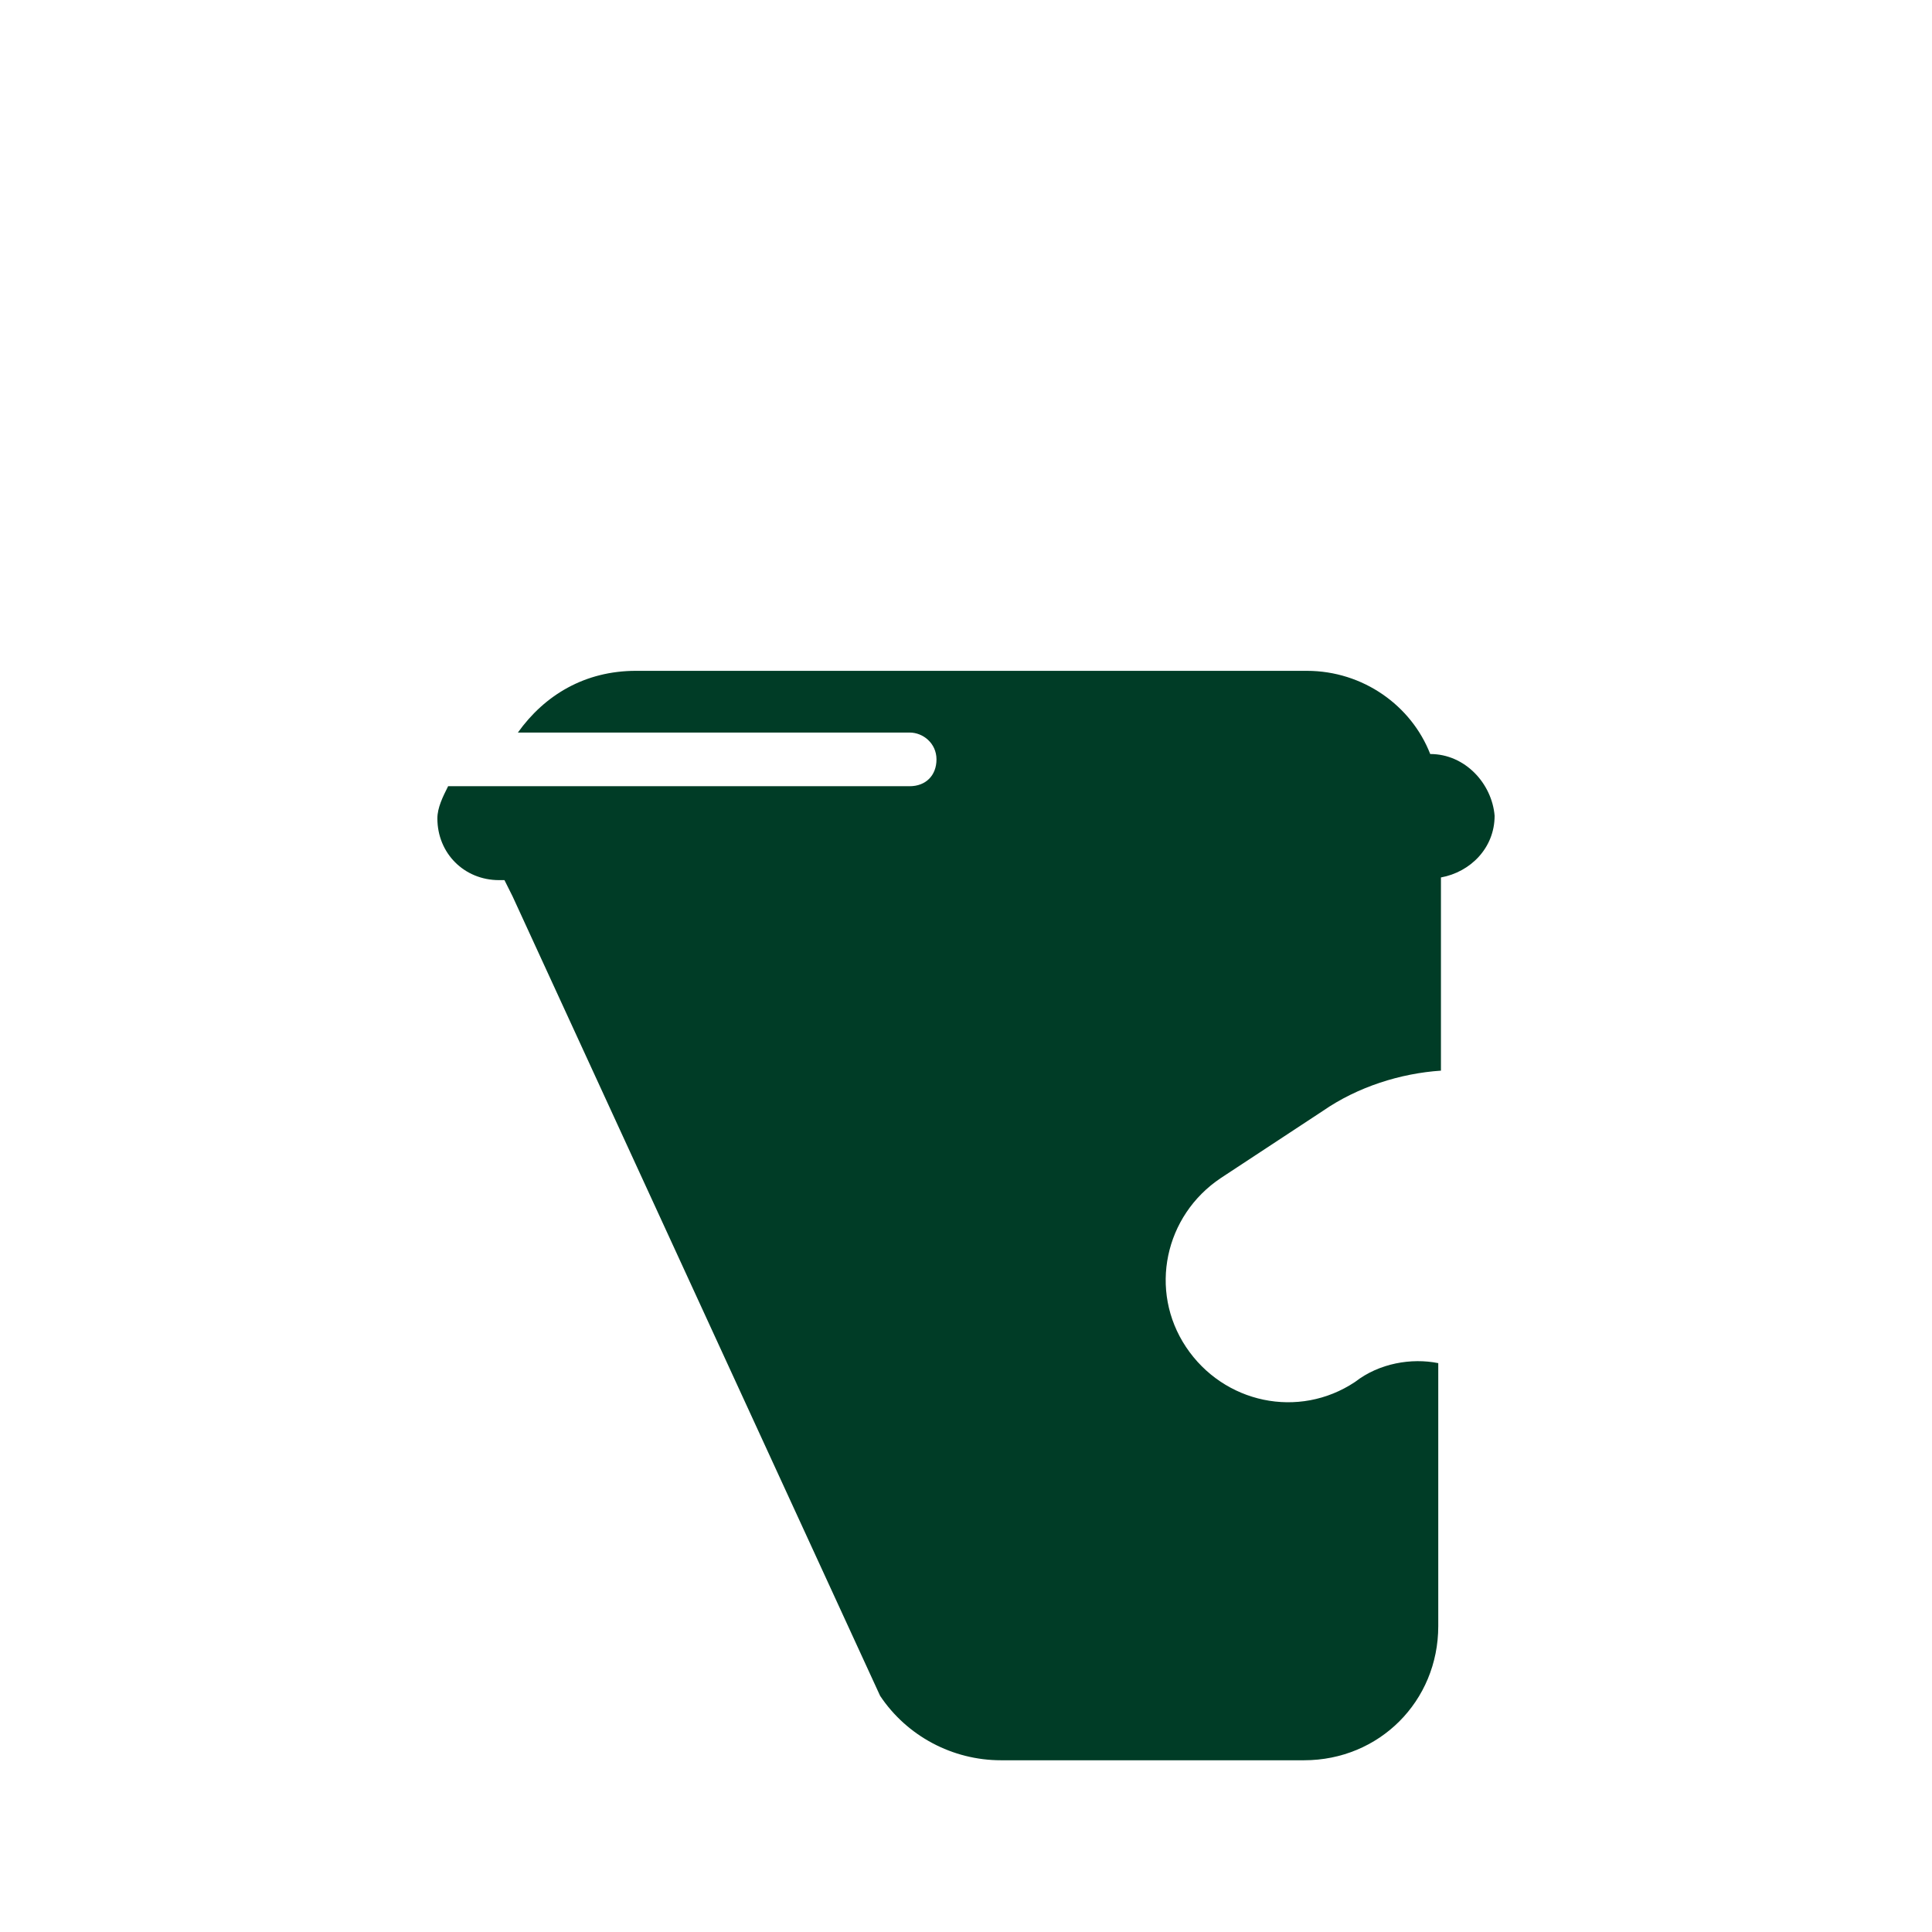 <?xml version="1.0" encoding="utf-8"?>
<!-- Generator: Adobe Illustrator 27.0.0, SVG Export Plug-In . SVG Version: 6.00 Build 0)  -->
<svg version="1.1" id="Layer_1" xmlns="http://www.w3.org/2000/svg" xmlns:xlink="http://www.w3.org/1999/xlink" x="0px" y="0px"
	 viewBox="0 0 72 72" style="enable-background:new 0 0 72 72;" xml:space="preserve">
<style type="text/css">
	.st0{fill:#003C26;}
</style>
<path class="st0" d="M53.3,28.1c-0.7-1.8-2.5-3.1-4.6-3.1h-25c-1.9,0-3.4,0.9-4.4,2.3h14.6c0.5,0,1,0.4,1,1s-0.4,1-1,1H16.7
	c-0.2,0.4-0.4,0.8-0.4,1.2c0,1.3,1,2.3,2.3,2.3h0.2c0.1,0.2,0.2,0.4,0.3,0.6l13.7,29.8c1,1.5,2.7,2.4,4.5,2.4h11.3c2.8,0,5-2.2,5-5
	v-9.8c-1-0.2-2.2,0-3.1,0.7c-2.1,1.4-4.9,0.8-6.3-1.3l0,0c-1.4-2.1-0.8-4.9,1.3-6.3l3.8-2.5c1.3-0.9,2.9-1.4,4.4-1.5v-7.2
	c1.1-0.2,2-1.1,2-2.3C55.6,29.2,54.6,28.1,53.3,28.1L53.3,28.1z"/>
</svg>
